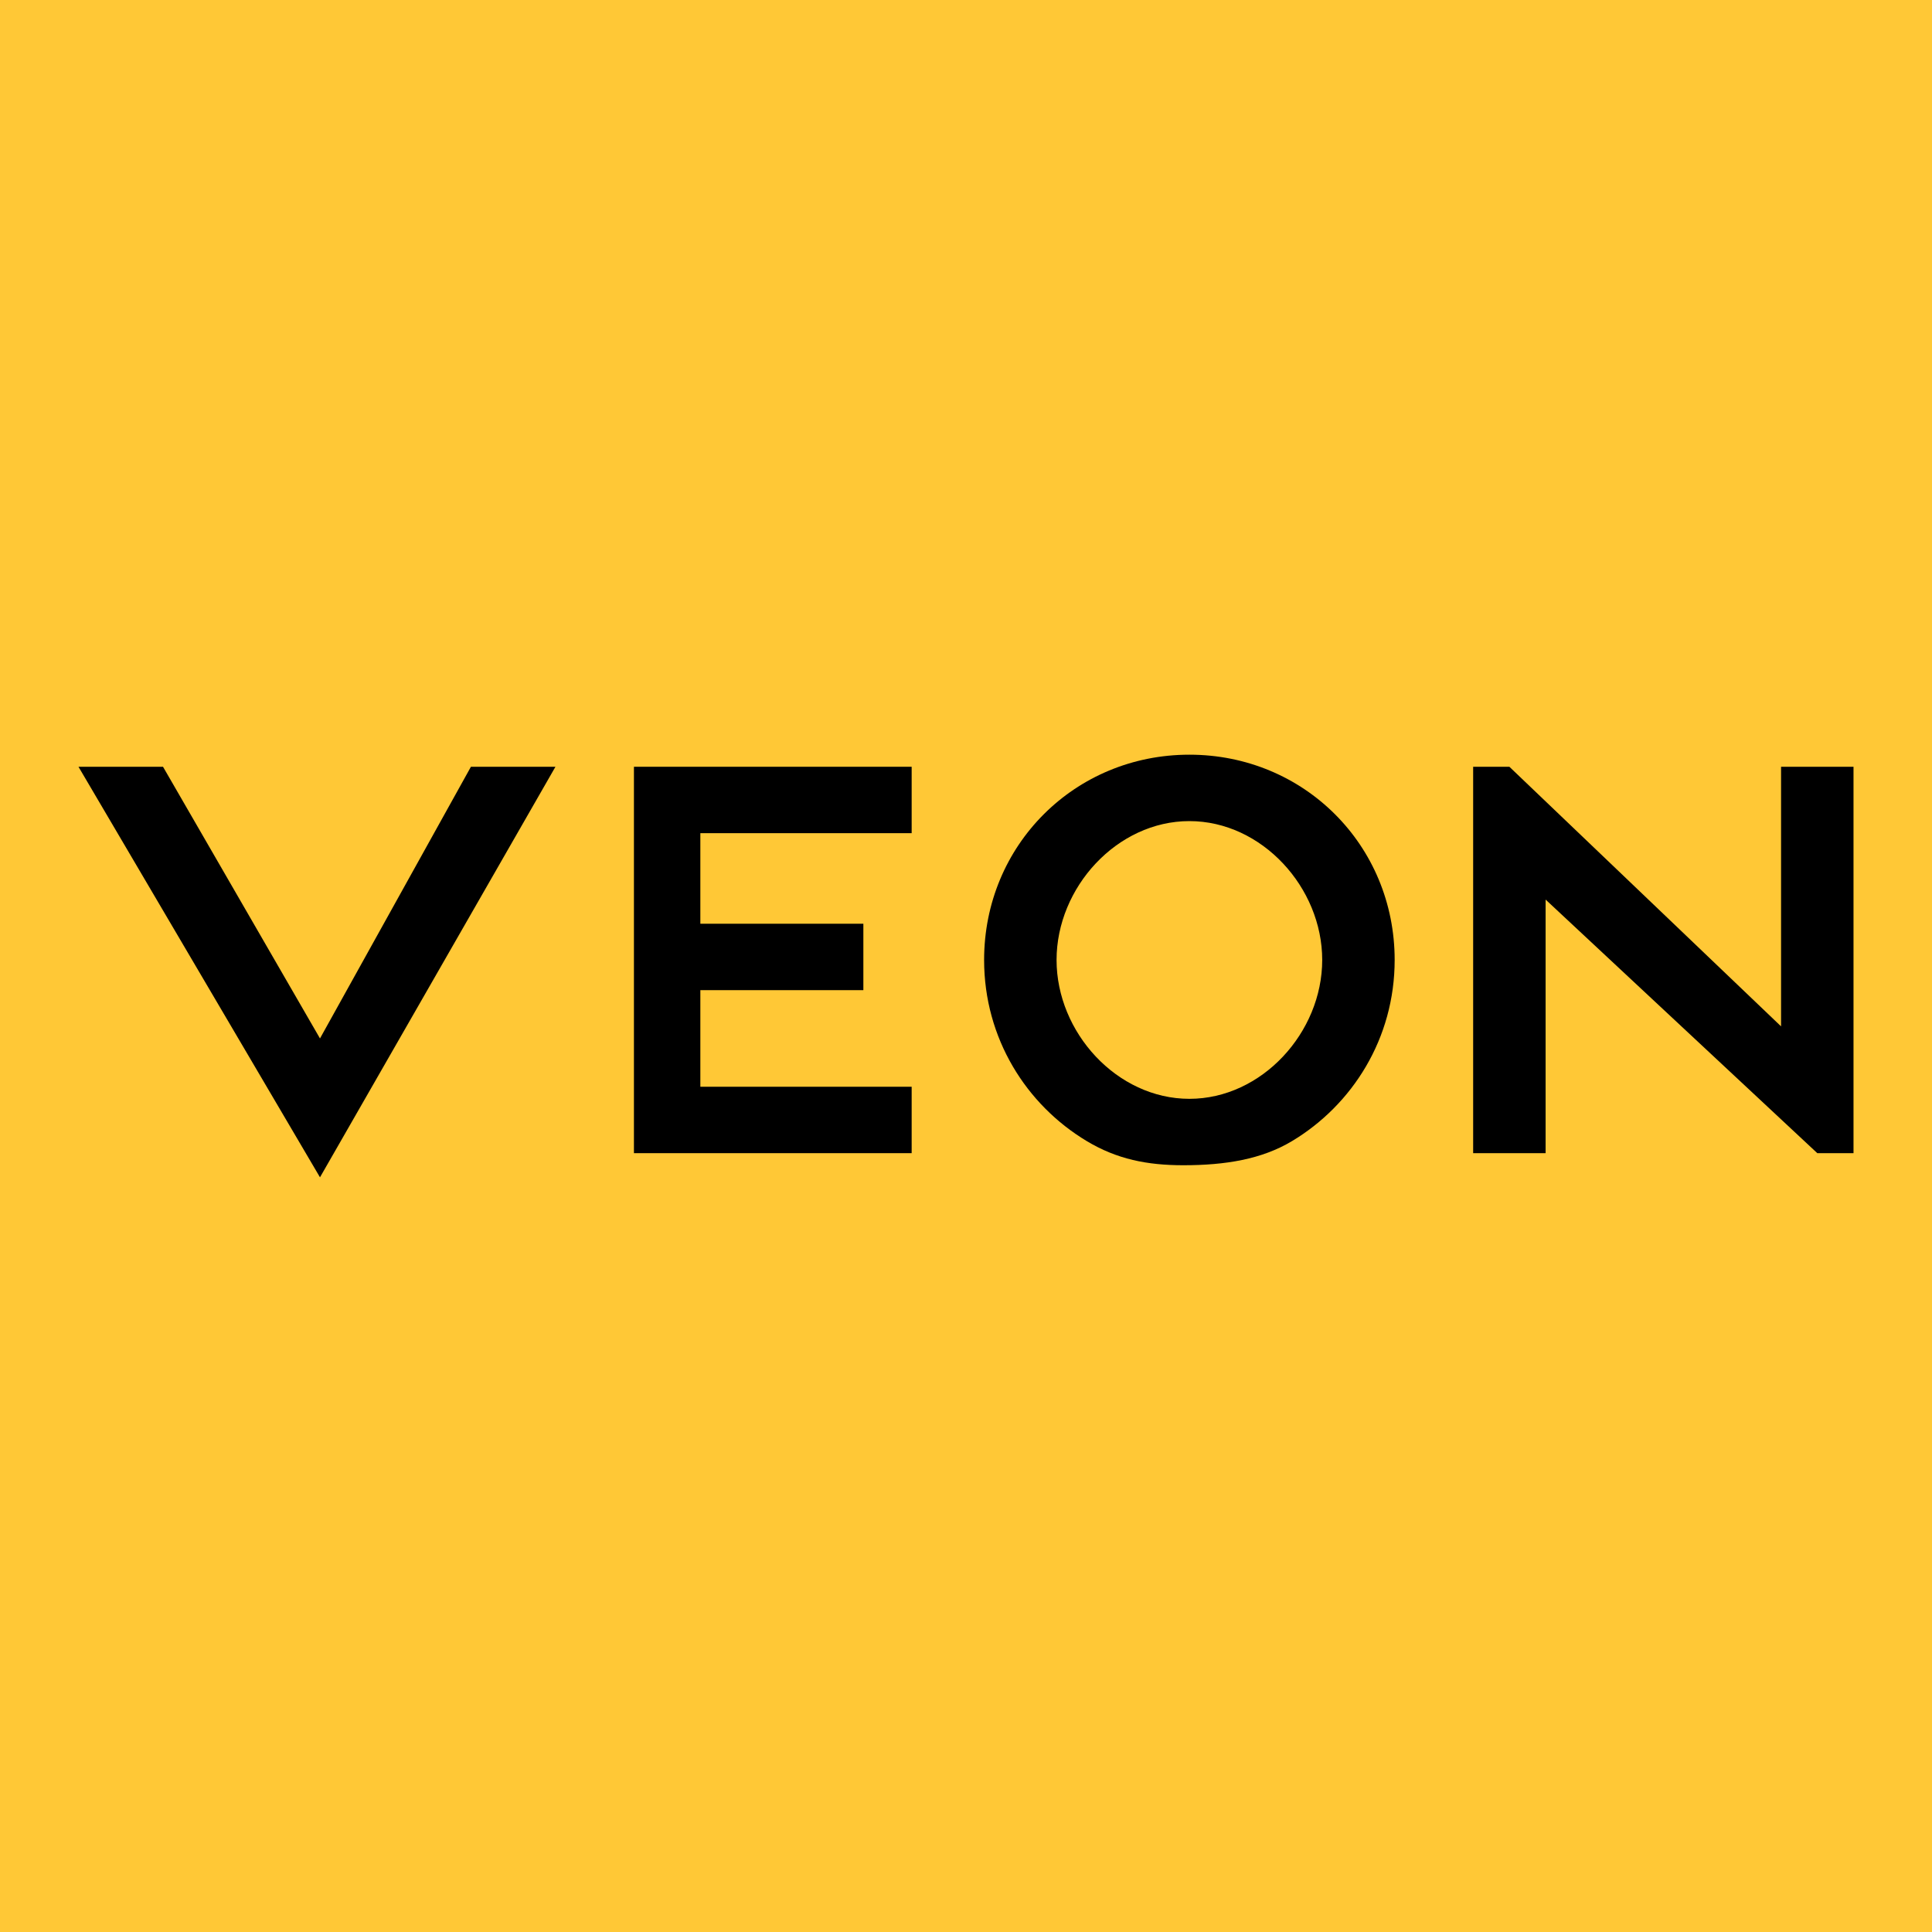 <?xml version="1.0" encoding="utf-8"?>
<!-- Generator: Adobe Illustrator 25.4.1, SVG Export Plug-In . SVG Version: 6.00 Build 0)  -->
<svg version="1.1" id="Слой_1" xmlns="http://www.w3.org/2000/svg" xmlns:xlink="http://www.w3.org/1999/xlink" x="0px" y="0px"
	 viewBox="0 0 32 32" style="enable-background:new 0 0 32 32;" xml:space="preserve">
<style type="text/css">
	.st0{fill:#FFC836;}
</style>
<rect x="-1.5" y="-1.5" class="st0" width="35" height="35"/>
<rect class="st0" width="32" height="32"/>
<g>
	<polygon points="7.8,12.7 5.3,17.2 2.7,12.7 1.3,12.7 5.3,19.5 9.2,12.7 	"/>
	<path d="M21.4,18.9c1-0.6,1.7-1.7,1.7-3c0-1.9-1.5-3.4-3.4-3.4c-1.9,0-3.4,1.5-3.4,3.4c0,1.3,0.7,2.4,1.7,3c0.5,0.3,1,0.4,1.6,0.4
		C20.3,19.3,20.9,19.2,21.4,18.9 M19.7,13.6c1.2,0,2.2,1.1,2.2,2.3c0,1.2-1,2.3-2.2,2.3c-1.2,0-2.2-1.1-2.2-2.3
		C17.5,14.7,18.5,13.6,19.7,13.6"/>
	<polygon points="29.5,12.7 29.5,17 25,12.7 24.4,12.7 24.4,19.1 25.6,19.1 25.6,14.9 30.1,19.1 30.7,19.1 30.7,12.7 	"/>
	<polygon points="11.6,18 11.6,16.4 14.3,16.4 14.3,15.3 11.6,15.3 11.6,13.8 15.1,13.8 15.1,12.7 15.1,12.7 15.1,12.7 10.5,12.7 
		10.5,19.1 10.5,19.1 15.1,19.1 15.1,19.1 15.1,18 	"/>
</g>
</svg>
